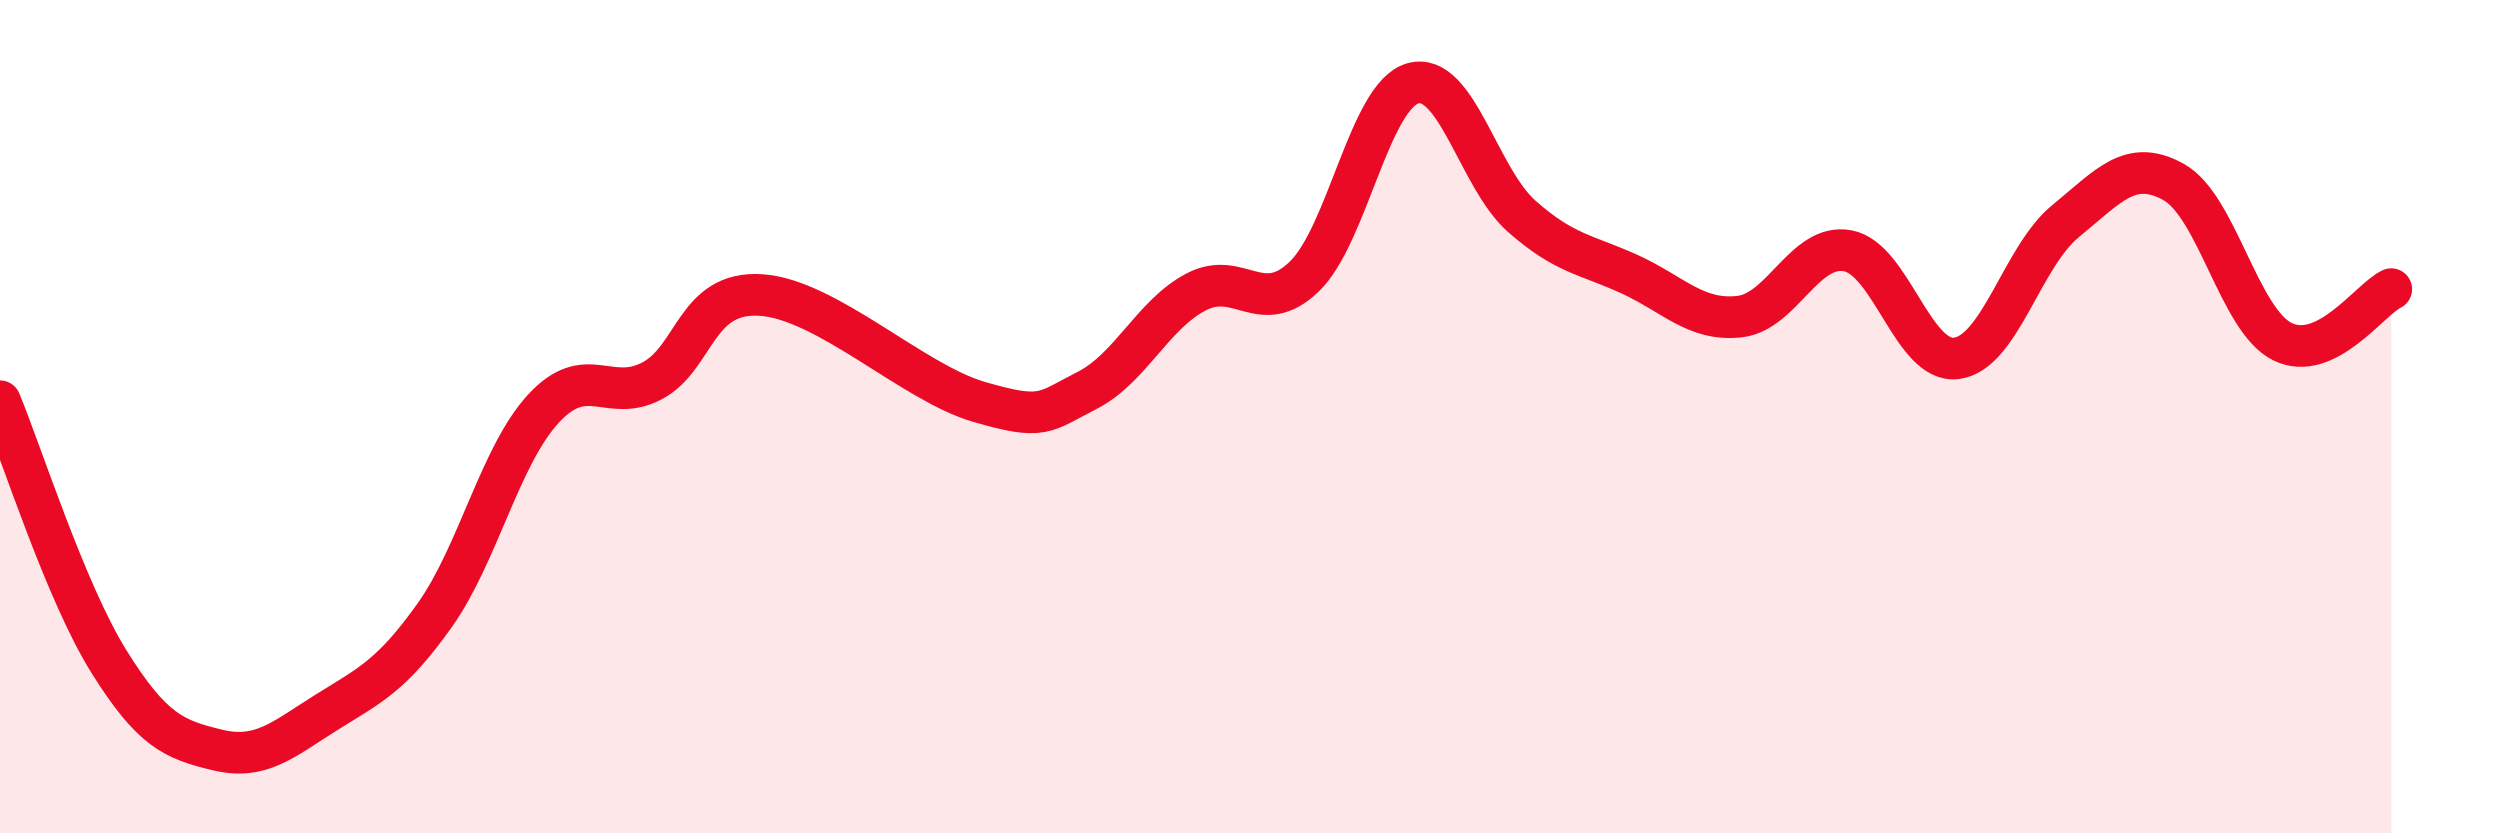 
    <svg width="60" height="20" viewBox="0 0 60 20" xmlns="http://www.w3.org/2000/svg">
      <path
        d="M 0,9.63 C 0.52,10.88 1.57,14.2 2.61,15.87 C 3.65,17.54 4.18,17.75 5.22,18 C 6.26,18.25 6.79,17.75 7.83,17.1 C 8.87,16.45 9.39,16.23 10.43,14.77 C 11.47,13.31 12,10.94 13.04,9.81 C 14.08,8.68 14.61,9.69 15.65,9.14 C 16.69,8.59 16.69,6.98 18.26,7.08 C 19.83,7.18 21.91,9.18 23.48,9.64 C 25.05,10.1 25.05,9.9 26.09,9.37 C 27.13,8.84 27.66,7.56 28.7,7.01 C 29.74,6.46 30.26,7.64 31.3,6.64 C 32.34,5.64 32.87,2.29 33.91,2 C 34.95,1.71 35.48,4.27 36.52,5.19 C 37.56,6.11 38.09,6.11 39.13,6.59 C 40.17,7.07 40.7,7.71 41.74,7.6 C 42.78,7.49 43.31,5.82 44.35,6.02 C 45.39,6.22 45.92,8.74 46.96,8.6 C 48,8.46 48.53,6.16 49.57,5.31 C 50.61,4.46 51.13,3.79 52.17,4.37 C 53.21,4.95 53.74,7.69 54.78,8.2 C 55.82,8.71 56.87,7.19 57.39,6.94L57.39 20L0 20Z"
        fill="#EB0A25"
        opacity="0.1"
        stroke-linecap="round"
        stroke-linejoin="round"
      />
      <path
        d="M 0,9.63 C 0.52,10.88 1.57,14.2 2.61,15.87 C 3.65,17.54 4.18,17.75 5.22,18 C 6.26,18.25 6.79,17.75 7.83,17.1 C 8.87,16.45 9.39,16.23 10.43,14.77 C 11.47,13.31 12,10.94 13.04,9.81 C 14.08,8.68 14.61,9.69 15.65,9.14 C 16.69,8.59 16.69,6.98 18.26,7.08 C 19.83,7.18 21.91,9.18 23.48,9.64 C 25.05,10.1 25.05,9.9 26.09,9.37 C 27.13,8.84 27.66,7.56 28.7,7.01 C 29.74,6.46 30.26,7.64 31.3,6.64 C 32.34,5.64 32.87,2.29 33.91,2 C 34.95,1.71 35.48,4.27 36.52,5.19 C 37.56,6.11 38.09,6.11 39.13,6.59 C 40.17,7.07 40.7,7.71 41.74,7.6 C 42.78,7.49 43.31,5.82 44.35,6.02 C 45.39,6.22 45.92,8.74 46.96,8.6 C 48,8.46 48.53,6.16 49.57,5.31 C 50.61,4.46 51.13,3.79 52.17,4.37 C 53.21,4.95 53.74,7.69 54.78,8.2 C 55.82,8.71 56.87,7.19 57.39,6.94"
        stroke="#EB0A25"
        stroke-width="1"
        fill="none"
        stroke-linecap="round"
        stroke-linejoin="round"
      />
    </svg>
  